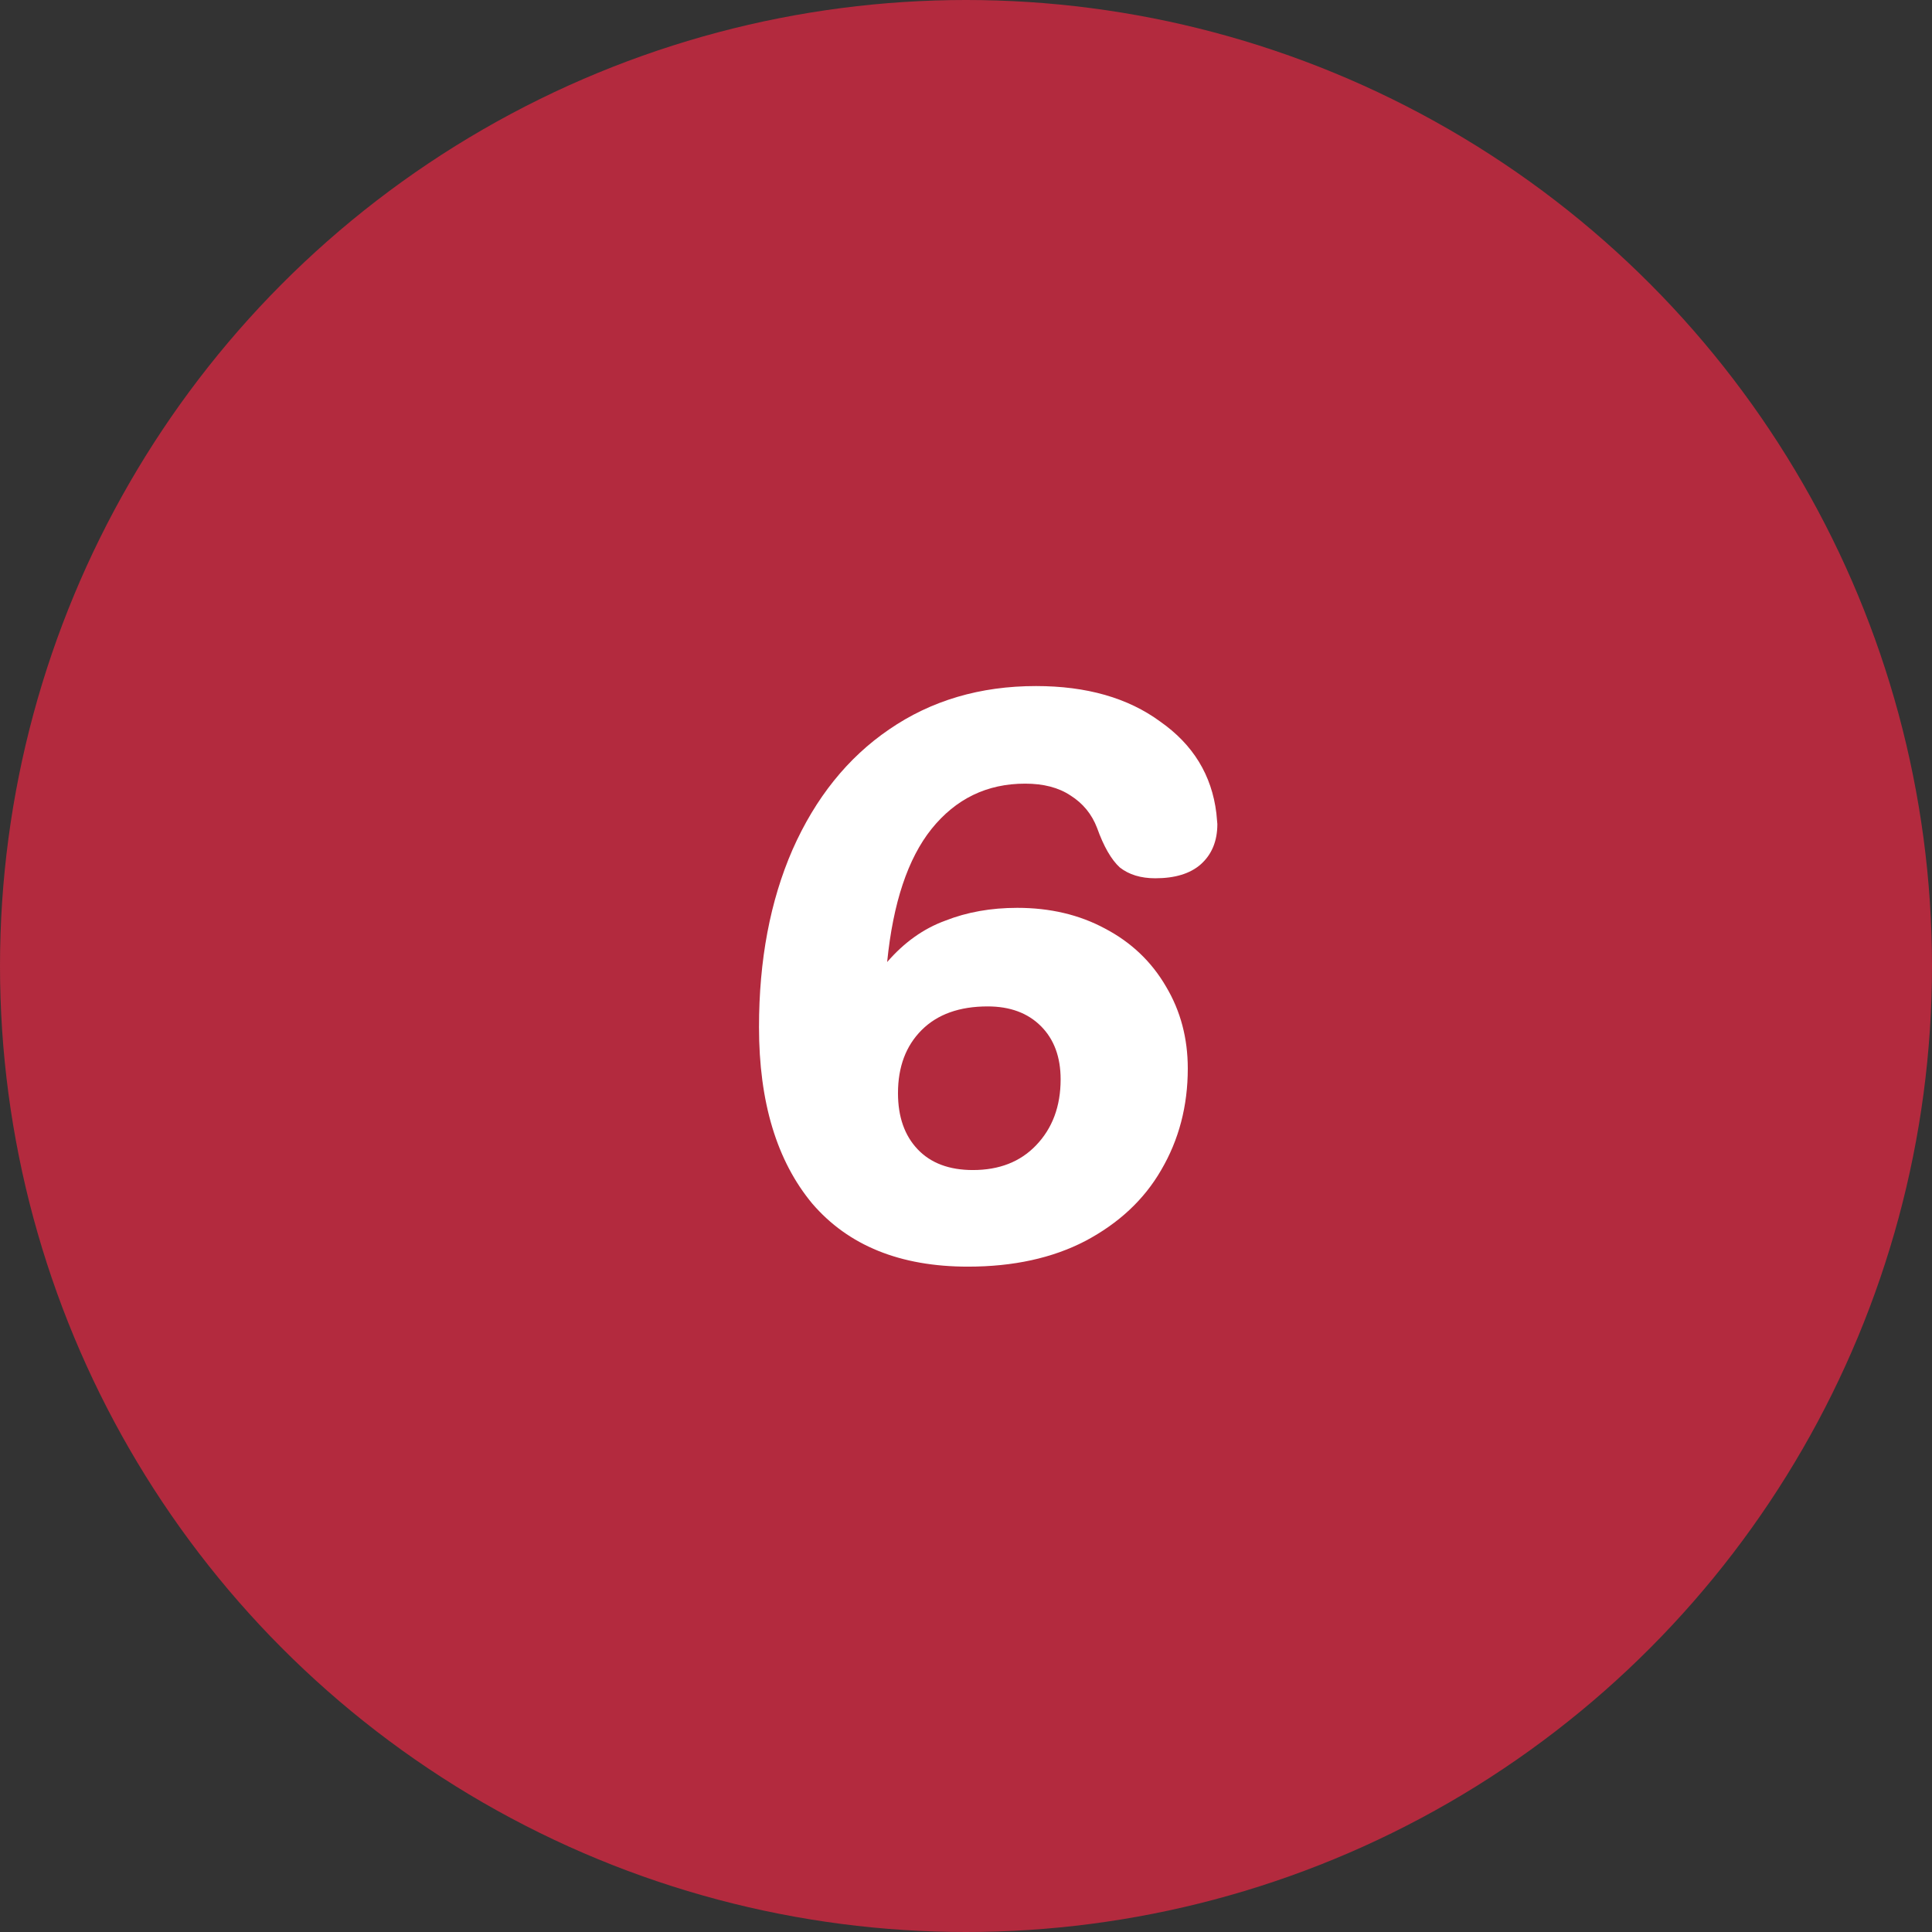 <?xml version="1.0" encoding="UTF-8"?> <svg xmlns="http://www.w3.org/2000/svg" width="49" height="49" viewBox="0 0 49 49" fill="none"><rect x="0" y="0" width="49" height="49" fill="#333333" stroke="none"/> <circle cx="24.5" cy="24.5" r="24.5" fill="#B32A3E"></circle> <path d="M26 19.875C25.033 19.875 24.242 20.258 23.625 21.025C23.025 21.775 22.65 22.9 22.5 24.4C22.933 23.9 23.425 23.55 23.975 23.35C24.525 23.133 25.133 23.025 25.8 23.025C26.633 23.025 27.375 23.2 28.025 23.55C28.692 23.9 29.208 24.392 29.575 25.025C29.942 25.642 30.125 26.333 30.125 27.1C30.125 28.05 29.9 28.908 29.45 29.675C29.017 30.425 28.375 31.025 27.525 31.475C26.692 31.908 25.7 32.125 24.55 32.125C22.833 32.125 21.517 31.592 20.6 30.525C19.7 29.442 19.25 27.95 19.25 26.05C19.25 24.35 19.533 22.85 20.1 21.55C20.683 20.233 21.5 19.217 22.55 18.5C23.617 17.767 24.858 17.4 26.275 17.4C27.558 17.4 28.608 17.7 29.425 18.3C30.258 18.883 30.733 19.658 30.85 20.625L30.875 20.9C30.875 21.333 30.733 21.675 30.45 21.925C30.183 22.158 29.8 22.275 29.3 22.275C28.933 22.275 28.633 22.183 28.4 22C28.183 21.8 27.992 21.467 27.825 21C27.692 20.65 27.467 20.375 27.15 20.175C26.85 19.975 26.467 19.875 26 19.875ZM25.05 25.525C24.333 25.525 23.775 25.725 23.375 26.125C22.975 26.525 22.775 27.058 22.775 27.725C22.775 28.325 22.942 28.8 23.275 29.15C23.608 29.5 24.075 29.675 24.675 29.675C25.342 29.675 25.875 29.467 26.275 29.05C26.692 28.617 26.9 28.058 26.9 27.375C26.9 26.808 26.733 26.358 26.4 26.025C26.067 25.692 25.617 25.525 25.05 25.525Z" fill="white"></path> </svg> 